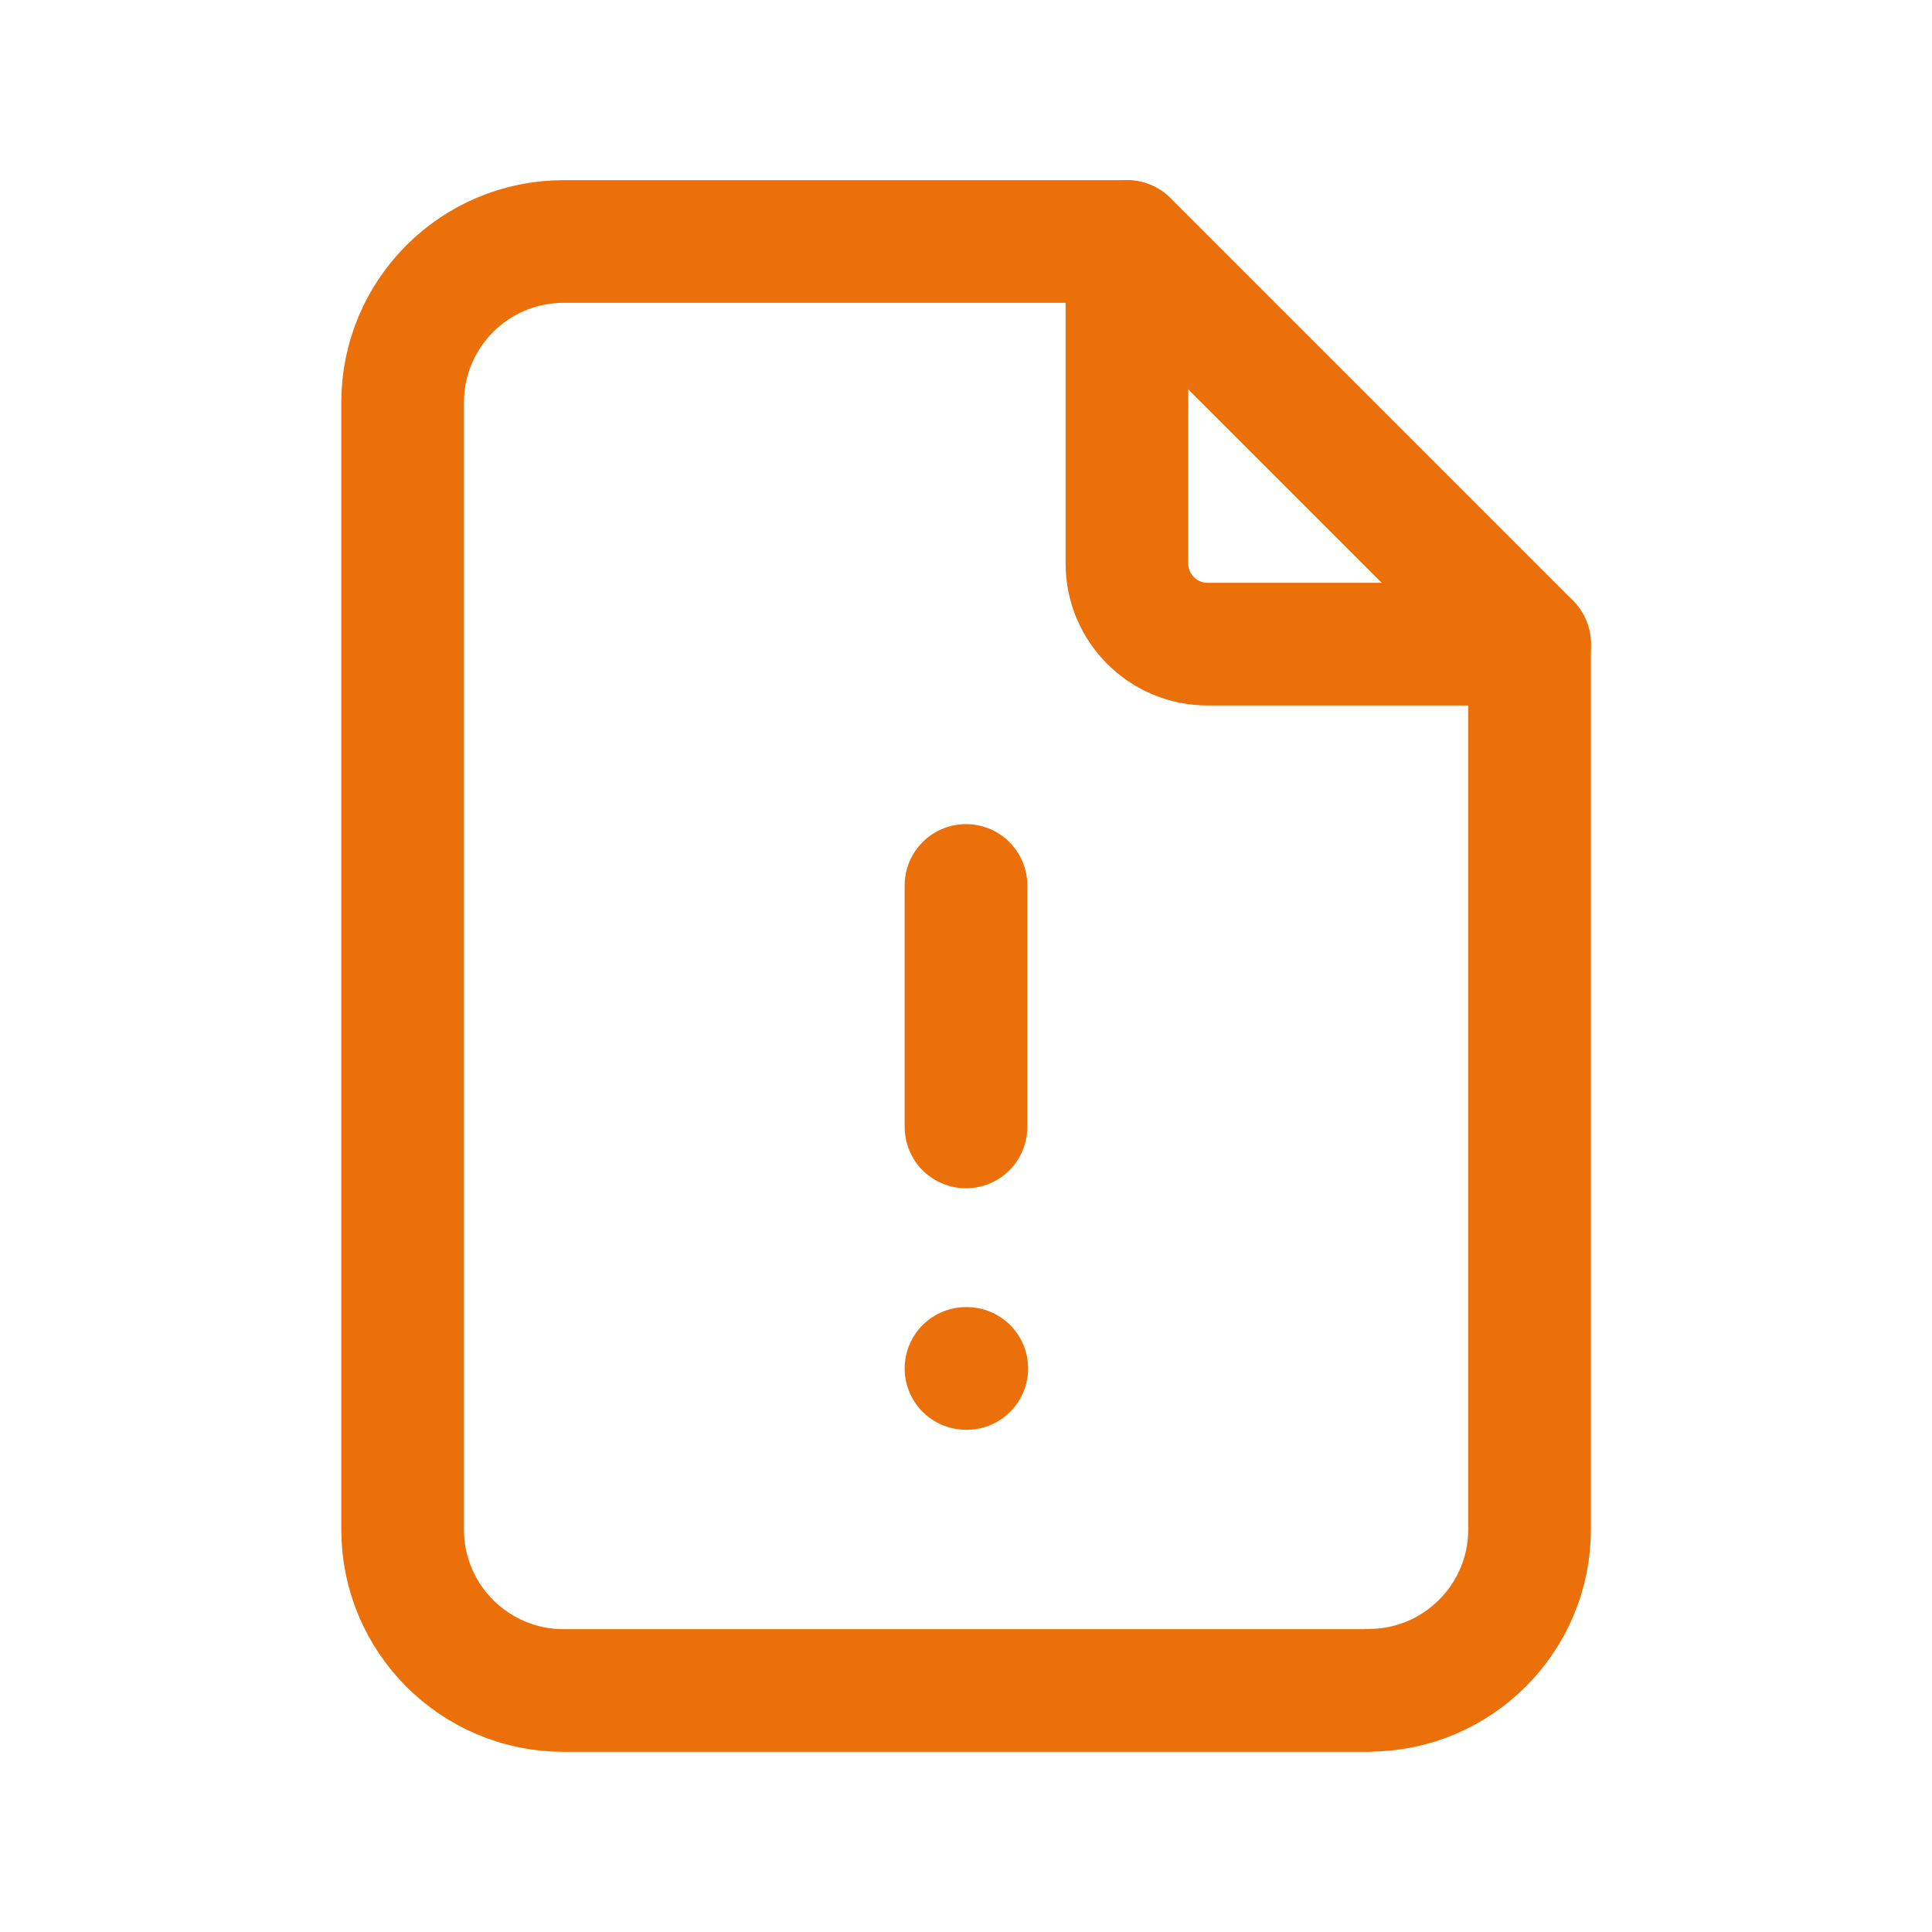 <?xml version="1.0" encoding="UTF-8"?>
<svg id="Layer_2" data-name="Layer 2" xmlns="http://www.w3.org/2000/svg" viewBox="0 0 100 100">
  <defs>
    <style>
      .cls-1, .cls-2 {
        fill: none;
      }

      .cls-2 {
        stroke: #ec700a;
        stroke-linecap: round;
        stroke-linejoin: round;
        stroke-width: 6.35px;
      }
    </style>
  </defs>
  <g id="Layer_1-2" data-name="Layer 1">
    <g>
      <path class="cls-1" d="M0,0h100v100H0V0Z"/>
      <path class="cls-2" d="M58.33,12.5v16.67c0,2.3,1.87,4.17,4.17,4.17h16.67"/>
      <path class="cls-2" d="M70.83,87.5H29.17c-4.6,0-8.33-3.73-8.33-8.33V20.83c0-4.6,3.73-8.33,8.33-8.33h29.17l20.83,20.83v45.83c0,4.6-3.73,8.33-8.33,8.33Z"/>
      <path class="cls-2" d="M50,70.83h.04"/>
      <path class="cls-2" d="M50,45.83v12.5"/>
    </g>
  </g>
</svg>